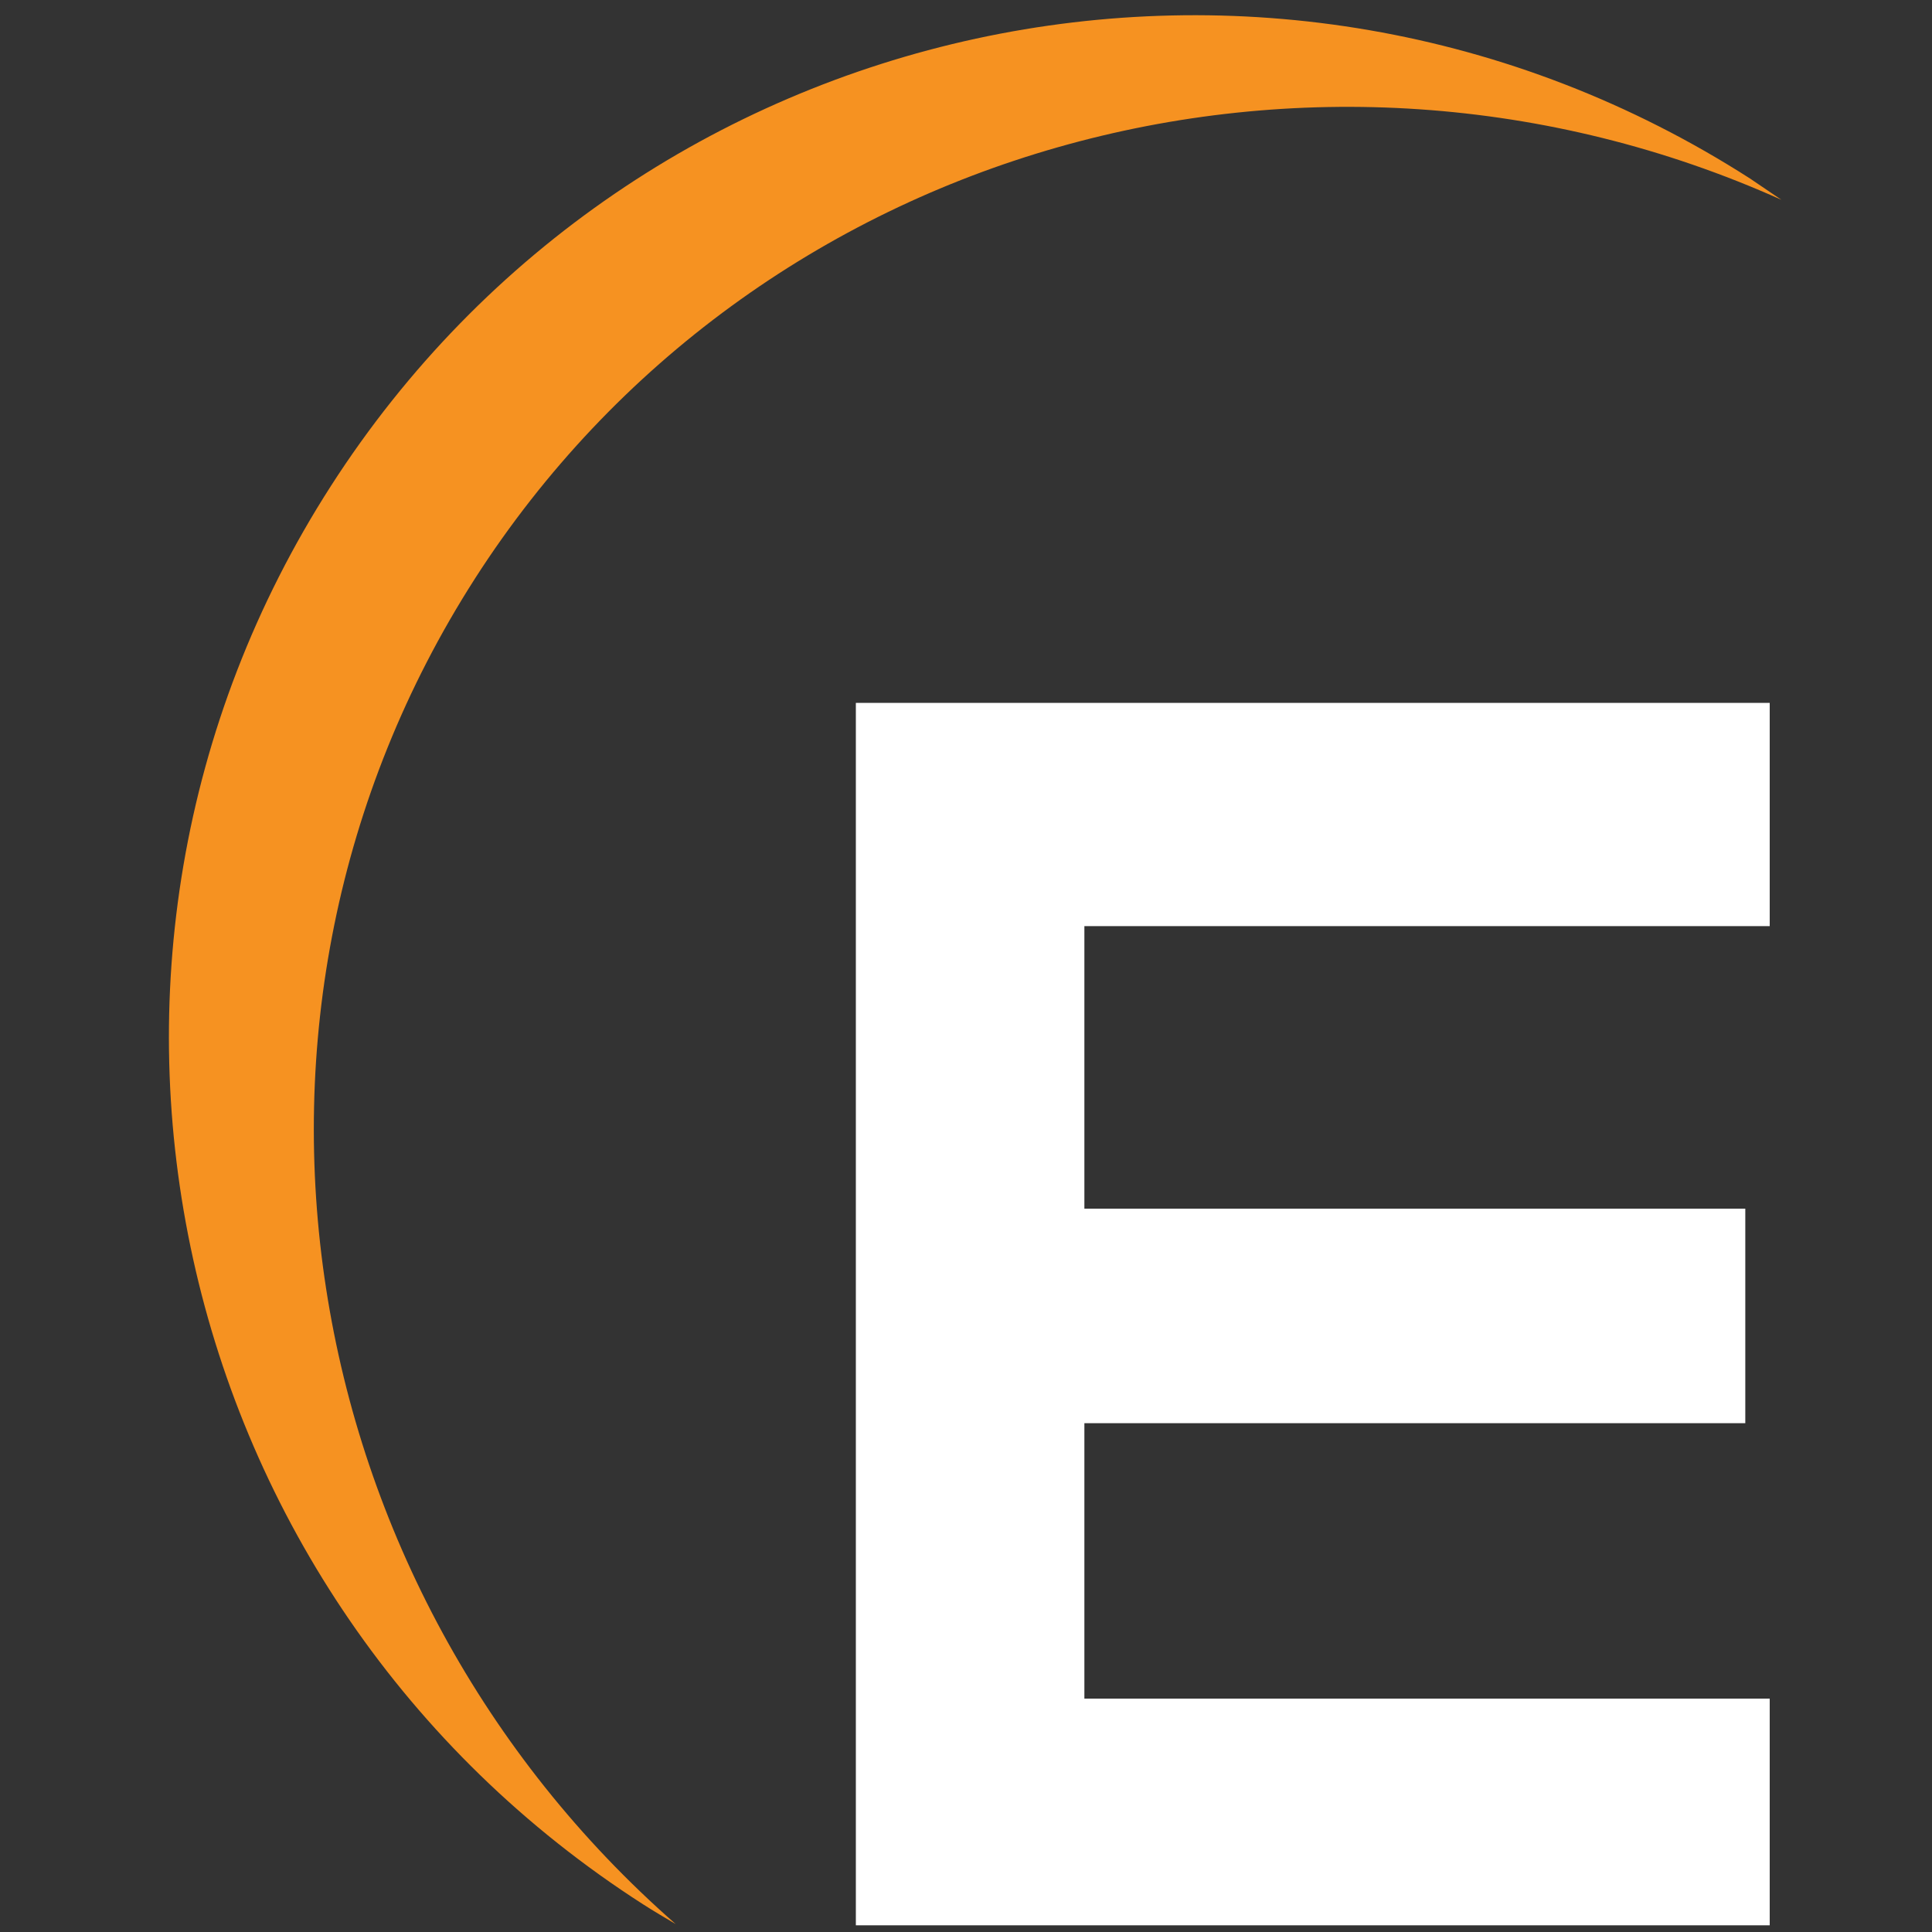 <svg width="80" height="80" viewBox="0 0 80 80" fill="none" xmlns="http://www.w3.org/2000/svg">
<rect x="0" y="0" width="80" height="80" fill="#333333" stroke="none"/>
<g clip-path="url(#clip0_529_42302)">
<path d="M73.28 70.337H44.902V58.931H72.269V50.047H44.902V38.348H73.28V29.104H35.439V79.723H73.28V70.337Z" fill="white"/>
<path d="M19.666 23.959C31.246 5.916 54.43 -0.404 73.764 8.273L72.466 7.393C52.669 -5.304 26.37 0.4 13.703 20.122C1.036 39.843 6.837 66.16 26.636 78.858C27.078 79.142 27.531 79.406 27.978 79.671C12.036 65.706 8.088 42.015 19.666 23.96" fill="#F69221"/>
</g>
<defs>
<clipPath id="clip0_529_42302">
<rect width="79.093" height="79.093" fill="white" transform="translate(0.836 0.63)"/>
</clipPath>
</defs>
</svg>
